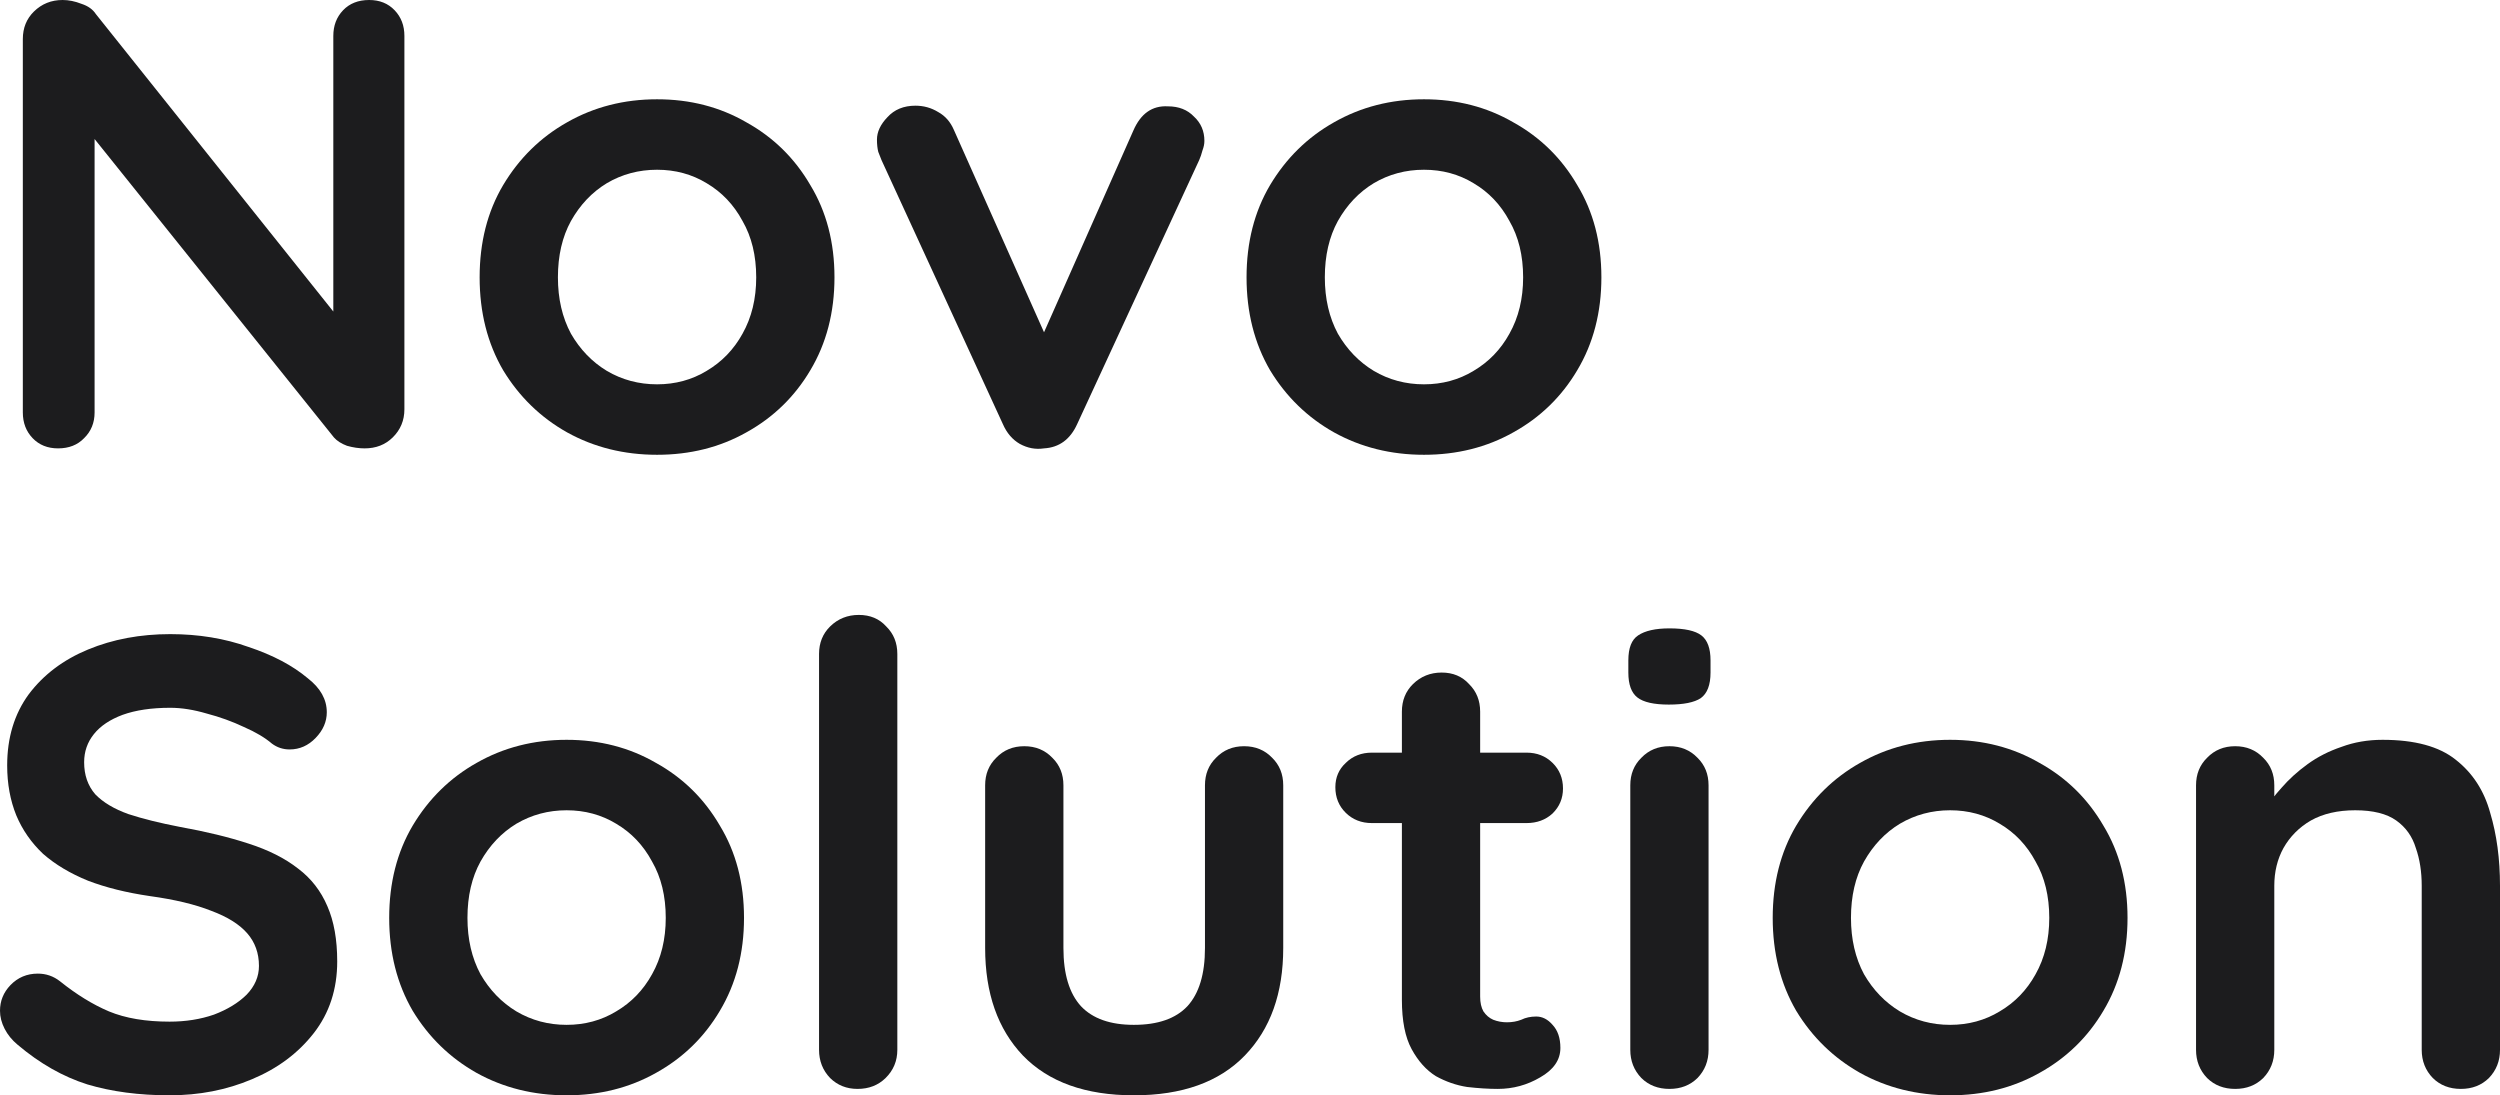<?xml version="1.0" encoding="UTF-8"?> <svg xmlns="http://www.w3.org/2000/svg" viewBox="0 0 99.988 43.807" fill="none"><path d="M14.765 0C15.183 0 15.522 0.137 15.783 0.41C16.044 0.683 16.174 1.025 16.174 1.435V16.37C16.174 16.814 16.018 17.19 15.705 17.497C15.409 17.788 15.035 17.933 14.583 17.933C14.357 17.933 14.122 17.899 13.879 17.83C13.652 17.745 13.478 17.634 13.357 17.497L3.104 4.714L3.783 4.304V16.498C3.783 16.908 3.644 17.25 3.365 17.523C3.104 17.796 2.757 17.933 2.322 17.933C1.904 17.933 1.565 17.796 1.304 17.523C1.043 17.25 0.913 16.908 0.913 16.498V1.563C0.913 1.119 1.061 0.751 1.357 0.461C1.67 0.154 2.052 0 2.504 0C2.748 0 3 0.051 3.261 0.154C3.522 0.239 3.713 0.376 3.835 0.564L13.774 13.014L13.331 13.322V1.435C13.331 1.025 13.461 0.683 13.722 0.41C13.983 0.137 14.331 0 14.765 0Z" fill="#1C1C1E"></path><path d="M33.375 11.093C33.375 12.493 33.053 13.731 32.41 14.807C31.784 15.866 30.931 16.695 29.853 17.292C28.792 17.89 27.601 18.189 26.279 18.189C24.957 18.189 23.757 17.89 22.679 17.292C21.618 16.695 20.766 15.866 20.123 14.807C19.496 13.731 19.183 12.493 19.183 11.093C19.183 9.692 19.496 8.463 20.123 7.404C20.766 6.328 21.618 5.491 22.679 4.893C23.757 4.278 24.957 3.971 26.279 3.971C27.601 3.971 28.792 4.278 29.853 4.893C30.931 5.491 31.784 6.328 32.41 7.404C33.053 8.463 33.375 9.692 33.375 11.093ZM30.245 11.093C30.245 10.222 30.062 9.47 29.697 8.838C29.349 8.189 28.87 7.686 28.262 7.327C27.671 6.968 27.01 6.789 26.279 6.789C25.549 6.789 24.879 6.968 24.27 7.327C23.679 7.686 23.201 8.189 22.836 8.838C22.488 9.47 22.314 10.222 22.314 11.093C22.314 11.947 22.488 12.698 22.836 13.347C23.201 13.979 23.679 14.474 24.27 14.833C24.879 15.192 25.549 15.371 26.279 15.371C27.01 15.371 27.671 15.192 28.262 14.833C28.87 14.474 29.349 13.979 29.697 13.347C30.062 12.698 30.245 11.947 30.245 11.093Z" fill="#1C1C1E"></path><path d="M36.614 4.227C36.944 4.227 37.248 4.312 37.526 4.483C37.805 4.637 38.014 4.876 38.153 5.201L41.987 13.808L41.413 14.064L45.327 5.226C45.622 4.543 46.083 4.218 46.709 4.253C47.144 4.253 47.492 4.389 47.753 4.663C48.031 4.919 48.17 5.243 48.17 5.636C48.17 5.756 48.144 5.884 48.092 6.02C48.057 6.157 48.014 6.285 47.961 6.405L43.083 16.959C42.805 17.574 42.361 17.899 41.753 17.933C41.422 17.984 41.1 17.924 40.788 17.754C40.492 17.583 40.266 17.318 40.109 16.959L35.257 6.405C35.222 6.319 35.179 6.208 35.126 6.072C35.092 5.935 35.074 5.773 35.074 5.585C35.074 5.277 35.213 4.978 35.492 4.688C35.77 4.381 36.144 4.227 36.614 4.227Z" fill="#1C1C1E"></path><path d="M64.048 11.093C64.048 12.493 63.726 13.731 63.083 14.807C62.457 15.866 61.604 16.695 60.526 17.292C59.465 17.89 58.274 18.189 56.952 18.189C55.63 18.189 54.431 17.89 53.352 17.292C52.291 16.695 51.439 15.866 50.796 14.807C50.17 13.731 49.856 12.493 49.856 11.093C49.856 9.692 50.17 8.463 50.796 7.404C51.439 6.328 52.291 5.491 53.352 4.893C54.431 4.278 55.63 3.971 56.952 3.971C58.274 3.971 59.465 4.278 60.526 4.893C61.604 5.491 62.457 6.328 63.083 7.404C63.726 8.463 64.048 9.692 64.048 11.093ZM60.918 11.093C60.918 10.222 60.735 9.47 60.37 8.838C60.022 8.189 59.544 7.686 58.935 7.327C58.344 6.968 57.683 6.789 56.952 6.789C56.222 6.789 55.552 6.968 54.944 7.327C54.352 7.686 53.874 8.189 53.509 8.838C53.161 9.47 52.987 10.222 52.987 11.093C52.987 11.947 53.161 12.698 53.509 13.347C53.874 13.979 54.352 14.474 54.944 14.833C55.552 15.192 56.222 15.371 56.952 15.371C57.683 15.371 58.344 15.192 58.935 14.833C59.544 14.474 60.022 13.979 60.37 13.347C60.735 12.698 60.918 11.947 60.918 11.093Z" fill="#1C1C1E"></path><path d="M6.783 43.807C5.565 43.807 4.47 43.662 3.496 43.372C2.522 43.064 1.591 42.535 0.704 41.784C0.478 41.596 0.304 41.382 0.183 41.143C0.061 40.904 0 40.665 0 40.426C0 40.033 0.139 39.691 0.417 39.401C0.713 39.094 1.078 38.94 1.513 38.94C1.844 38.94 2.139 39.042 2.4 39.247C3.061 39.777 3.713 40.178 4.357 40.451C5.017 40.725 5.826 40.861 6.783 40.861C7.426 40.861 8.018 40.767 8.557 40.58C9.096 40.375 9.531 40.11 9.861 39.785C10.191 39.444 10.357 39.059 10.357 38.633C10.357 38.12 10.2 37.685 9.887 37.326C9.574 36.967 9.096 36.669 8.452 36.429C7.809 36.173 6.991 35.977 6 35.84C5.061 35.703 4.235 35.498 3.522 35.225C2.809 34.935 2.209 34.576 1.722 34.149C1.252 33.705 0.896 33.193 0.652 32.612C0.409 32.014 0.287 31.348 0.287 30.614C0.287 29.504 0.574 28.556 1.148 27.77C1.739 26.985 2.53 26.387 3.522 25.977C4.513 25.567 5.609 25.362 6.809 25.362C7.939 25.362 8.983 25.533 9.939 25.875C10.913 26.199 11.705 26.618 12.313 27.13C12.818 27.523 13.07 27.975 13.07 28.488C13.07 28.863 12.922 29.205 12.626 29.512C12.331 29.82 11.983 29.974 11.583 29.974C11.322 29.974 11.087 29.897 10.878 29.743C10.6 29.504 10.226 29.282 9.757 29.077C9.287 28.855 8.791 28.675 8.27 28.539C7.748 28.385 7.261 28.308 6.809 28.308C6.061 28.308 5.426 28.402 4.904 28.59C4.4 28.778 4.017 29.034 3.757 29.359C3.496 29.683 3.365 30.059 3.365 30.486C3.365 30.998 3.513 31.425 3.809 31.767C4.122 32.091 4.565 32.356 5.139 32.561C5.713 32.749 6.4 32.919 7.2 33.073C8.244 33.261 9.157 33.483 9.939 33.739C10.739 33.996 11.4 34.329 11.922 34.739C12.444 35.131 12.835 35.635 13.096 36.25C13.357 36.848 13.487 37.582 13.487 38.453C13.487 39.563 13.174 40.52 12.548 41.322C11.922 42.125 11.096 42.74 10.07 43.167C9.061 43.594 7.965 43.807 6.783 43.807Z" fill="#1C1C1E"></path><path d="M29.757 36.711C29.757 38.112 29.436 39.35 28.792 40.426C28.166 41.485 27.314 42.313 26.236 42.911C25.175 43.508 23.983 43.807 22.662 43.807C21.34 43.807 20.14 43.508 19.062 42.911C18.001 42.313 17.148 41.485 16.505 40.426C15.879 39.35 15.566 38.112 15.566 36.711C15.566 35.311 15.879 34.081 16.505 33.022C17.148 31.946 18.001 31.109 19.062 30.512C20.14 29.897 21.34 29.589 22.662 29.589C23.983 29.589 25.175 29.897 26.236 30.512C27.314 31.109 28.166 31.946 28.792 33.022C29.436 34.081 29.757 35.311 29.757 36.711ZM26.627 36.711C26.627 35.84 26.444 35.089 26.079 34.457C25.731 33.808 25.253 33.304 24.644 32.945C24.053 32.587 23.392 32.407 22.662 32.407C21.931 32.407 21.262 32.587 20.653 32.945C20.062 33.304 19.583 33.808 19.218 34.457C18.87 35.089 18.696 35.84 18.696 36.711C18.696 37.565 18.87 38.317 19.218 38.965C19.583 39.597 20.062 40.093 20.653 40.451C21.262 40.81 21.931 40.989 22.662 40.989C23.392 40.989 24.053 40.81 24.644 40.451C25.253 40.093 25.731 39.597 26.079 38.965C26.444 38.317 26.627 37.565 26.627 36.711Z" fill="#1C1C1E"></path><path d="M35.889 41.989C35.889 42.433 35.732 42.808 35.419 43.116C35.123 43.406 34.749 43.551 34.297 43.551C33.862 43.551 33.497 43.406 33.201 43.116C32.906 42.808 32.758 42.433 32.758 41.989V26.156C32.758 25.712 32.906 25.345 33.201 25.055C33.515 24.747 33.897 24.594 34.349 24.594C34.802 24.594 35.167 24.747 35.445 25.055C35.741 25.345 35.889 25.712 35.889 26.156V41.989Z" fill="#1C1C1E"></path><path d="M49.758 29.845C50.21 29.845 50.584 29.999 50.88 30.307C51.175 30.597 51.323 30.964 51.323 31.408V37.915C51.323 39.726 50.81 41.16 49.784 42.219C48.758 43.278 47.279 43.807 45.349 43.807C43.419 43.807 41.94 43.278 40.914 42.219C39.906 41.16 39.401 39.726 39.401 37.915V31.408C39.401 30.964 39.549 30.597 39.845 30.307C40.14 29.999 40.514 29.845 40.966 29.845C41.419 29.845 41.792 29.999 42.088 30.307C42.384 30.597 42.532 30.964 42.532 31.408V37.915C42.532 38.957 42.767 39.734 43.236 40.246C43.706 40.742 44.41 40.989 45.349 40.989C46.306 40.989 47.019 40.742 47.488 40.246C47.958 39.734 48.193 38.957 48.193 37.915V31.408C48.193 30.964 48.34 30.597 48.636 30.307C48.932 29.999 49.306 29.845 49.758 29.845Z" fill="#1C1C1E"></path><path d="M54.869 30.102H61.052C61.469 30.102 61.817 30.238 62.095 30.512C62.373 30.785 62.512 31.126 62.512 31.536C62.512 31.929 62.373 32.262 62.095 32.535C61.817 32.791 61.469 32.919 61.052 32.919H54.869C54.451 32.919 54.103 32.783 53.825 32.51C53.547 32.237 53.408 31.895 53.408 31.485C53.408 31.092 53.547 30.768 53.825 30.512C54.103 30.238 54.451 30.102 54.869 30.102ZM57.66 26.899C58.112 26.899 58.478 27.053 58.756 27.36C59.051 27.651 59.199 28.018 59.199 28.462V39.862C59.199 40.101 59.243 40.298 59.33 40.451C59.434 40.605 59.564 40.716 59.721 40.785C59.895 40.853 60.077 40.887 60.269 40.887C60.478 40.887 60.669 40.853 60.843 40.785C61.017 40.699 61.217 40.656 61.443 40.656C61.686 40.656 61.904 40.767 62.095 40.989C62.304 41.211 62.408 41.519 62.408 41.912C62.408 42.39 62.138 42.783 61.599 43.09C61.078 43.397 60.512 43.551 59.904 43.551C59.538 43.551 59.13 43.526 58.678 43.474C58.243 43.406 57.825 43.261 57.425 43.039C57.043 42.8 56.721 42.441 56.46 41.963C56.199 41.485 56.069 40.827 56.069 39.99V28.462C56.069 28.018 56.217 27.651 56.512 27.36C56.825 27.053 57.208 26.899 57.66 26.899Z" fill="#1C1C1E"></path><path d="M68.334 41.989C68.334 42.433 68.187 42.808 67.891 43.116C67.595 43.406 67.222 43.551 66.769 43.551C66.317 43.551 65.943 43.406 65.647 43.116C65.352 42.808 65.204 42.433 65.204 41.989V31.408C65.204 30.964 65.352 30.597 65.647 30.307C65.943 29.999 66.317 29.845 66.769 29.845C67.222 29.845 67.595 29.999 67.891 30.307C68.187 30.597 68.334 30.964 68.334 31.408V41.989ZM66.743 28.18C66.152 28.18 65.734 28.086 65.491 27.898C65.248 27.711 65.126 27.377 65.126 26.899V26.413C65.126 25.917 65.256 25.584 65.517 25.413C65.795 25.226 66.213 25.132 66.769 25.132C67.378 25.132 67.804 25.226 68.047 25.413C68.291 25.601 68.413 25.934 68.413 26.413V26.899C68.413 27.395 68.282 27.736 68.021 27.924C67.76 28.095 67.335 28.18 66.743 28.18Z" fill="#1C1C1E"></path><path d="M85.091 36.711C85.091 38.112 84.769 39.35 84.126 40.426C83.5 41.485 82.648 42.313 81.569 42.911C80.508 43.508 79.317 43.807 77.995 43.807C76.674 43.807 75.474 43.508 74.395 42.911C73.335 42.313 72.482 41.485 71.839 40.426C71.213 39.35 70.9 38.112 70.9 36.711C70.9 35.311 71.213 34.081 71.839 33.022C72.482 31.946 73.335 31.109 74.395 30.512C75.474 29.897 76.674 29.589 77.995 29.589C79.317 29.589 80.508 29.897 81.569 30.512C82.648 31.109 83.5 31.946 84.126 33.022C84.769 34.081 85.091 35.311 85.091 36.711ZM81.961 36.711C81.961 35.84 81.778 35.089 81.413 34.457C81.065 33.808 80.587 33.304 79.978 32.945C79.387 32.587 78.726 32.407 77.995 32.407C77.265 32.407 76.595 32.587 75.987 32.945C75.395 33.304 74.917 33.808 74.552 34.457C74.204 35.089 74.03 35.84 74.03 36.711C74.03 37.565 74.204 38.317 74.552 38.965C74.917 39.597 75.395 40.093 75.987 40.451C76.595 40.81 77.265 40.989 77.995 40.989C78.726 40.989 79.387 40.81 79.978 40.451C80.587 40.093 81.065 39.597 81.413 38.965C81.778 38.317 81.961 37.565 81.961 36.711Z" fill="#1C1C1E"></path><path d="M95.292 29.589C96.579 29.589 97.553 29.854 98.214 30.383C98.892 30.913 99.353 31.622 99.596 32.51C99.857 33.381 99.988 34.354 99.988 35.43V41.989C99.988 42.433 99.84 42.808 99.544 43.116C99.249 43.406 98.875 43.551 98.422 43.551C97.97 43.551 97.596 43.406 97.301 43.116C97.005 42.808 96.857 42.433 96.857 41.989V35.43C96.857 34.866 96.779 34.363 96.622 33.919C96.483 33.458 96.223 33.09 95.84 32.817C95.457 32.544 94.909 32.407 94.196 32.407C93.501 32.407 92.909 32.544 92.422 32.817C91.953 33.09 91.588 33.458 91.327 33.919C91.083 34.363 90.961 34.866 90.961 35.43V41.989C90.961 42.433 90.814 42.808 90.518 43.116C90.222 43.406 89.849 43.551 89.396 43.551C88.944 43.551 88.57 43.406 88.274 43.116C87.979 42.808 87.831 42.433 87.831 41.989V31.408C87.831 30.964 87.979 30.597 88.274 30.307C88.57 29.999 88.944 29.845 89.396 29.845C89.849 29.845 90.222 29.999 90.518 30.307C90.814 30.597 90.961 30.964 90.961 31.408V32.51L90.57 32.433C90.727 32.143 90.953 31.835 91.248 31.511C91.544 31.169 91.892 30.853 92.292 30.563C92.692 30.272 93.144 30.042 93.649 29.871C94.153 29.683 94.701 29.589 95.292 29.589Z" fill="#1C1C1E"></path></svg> 